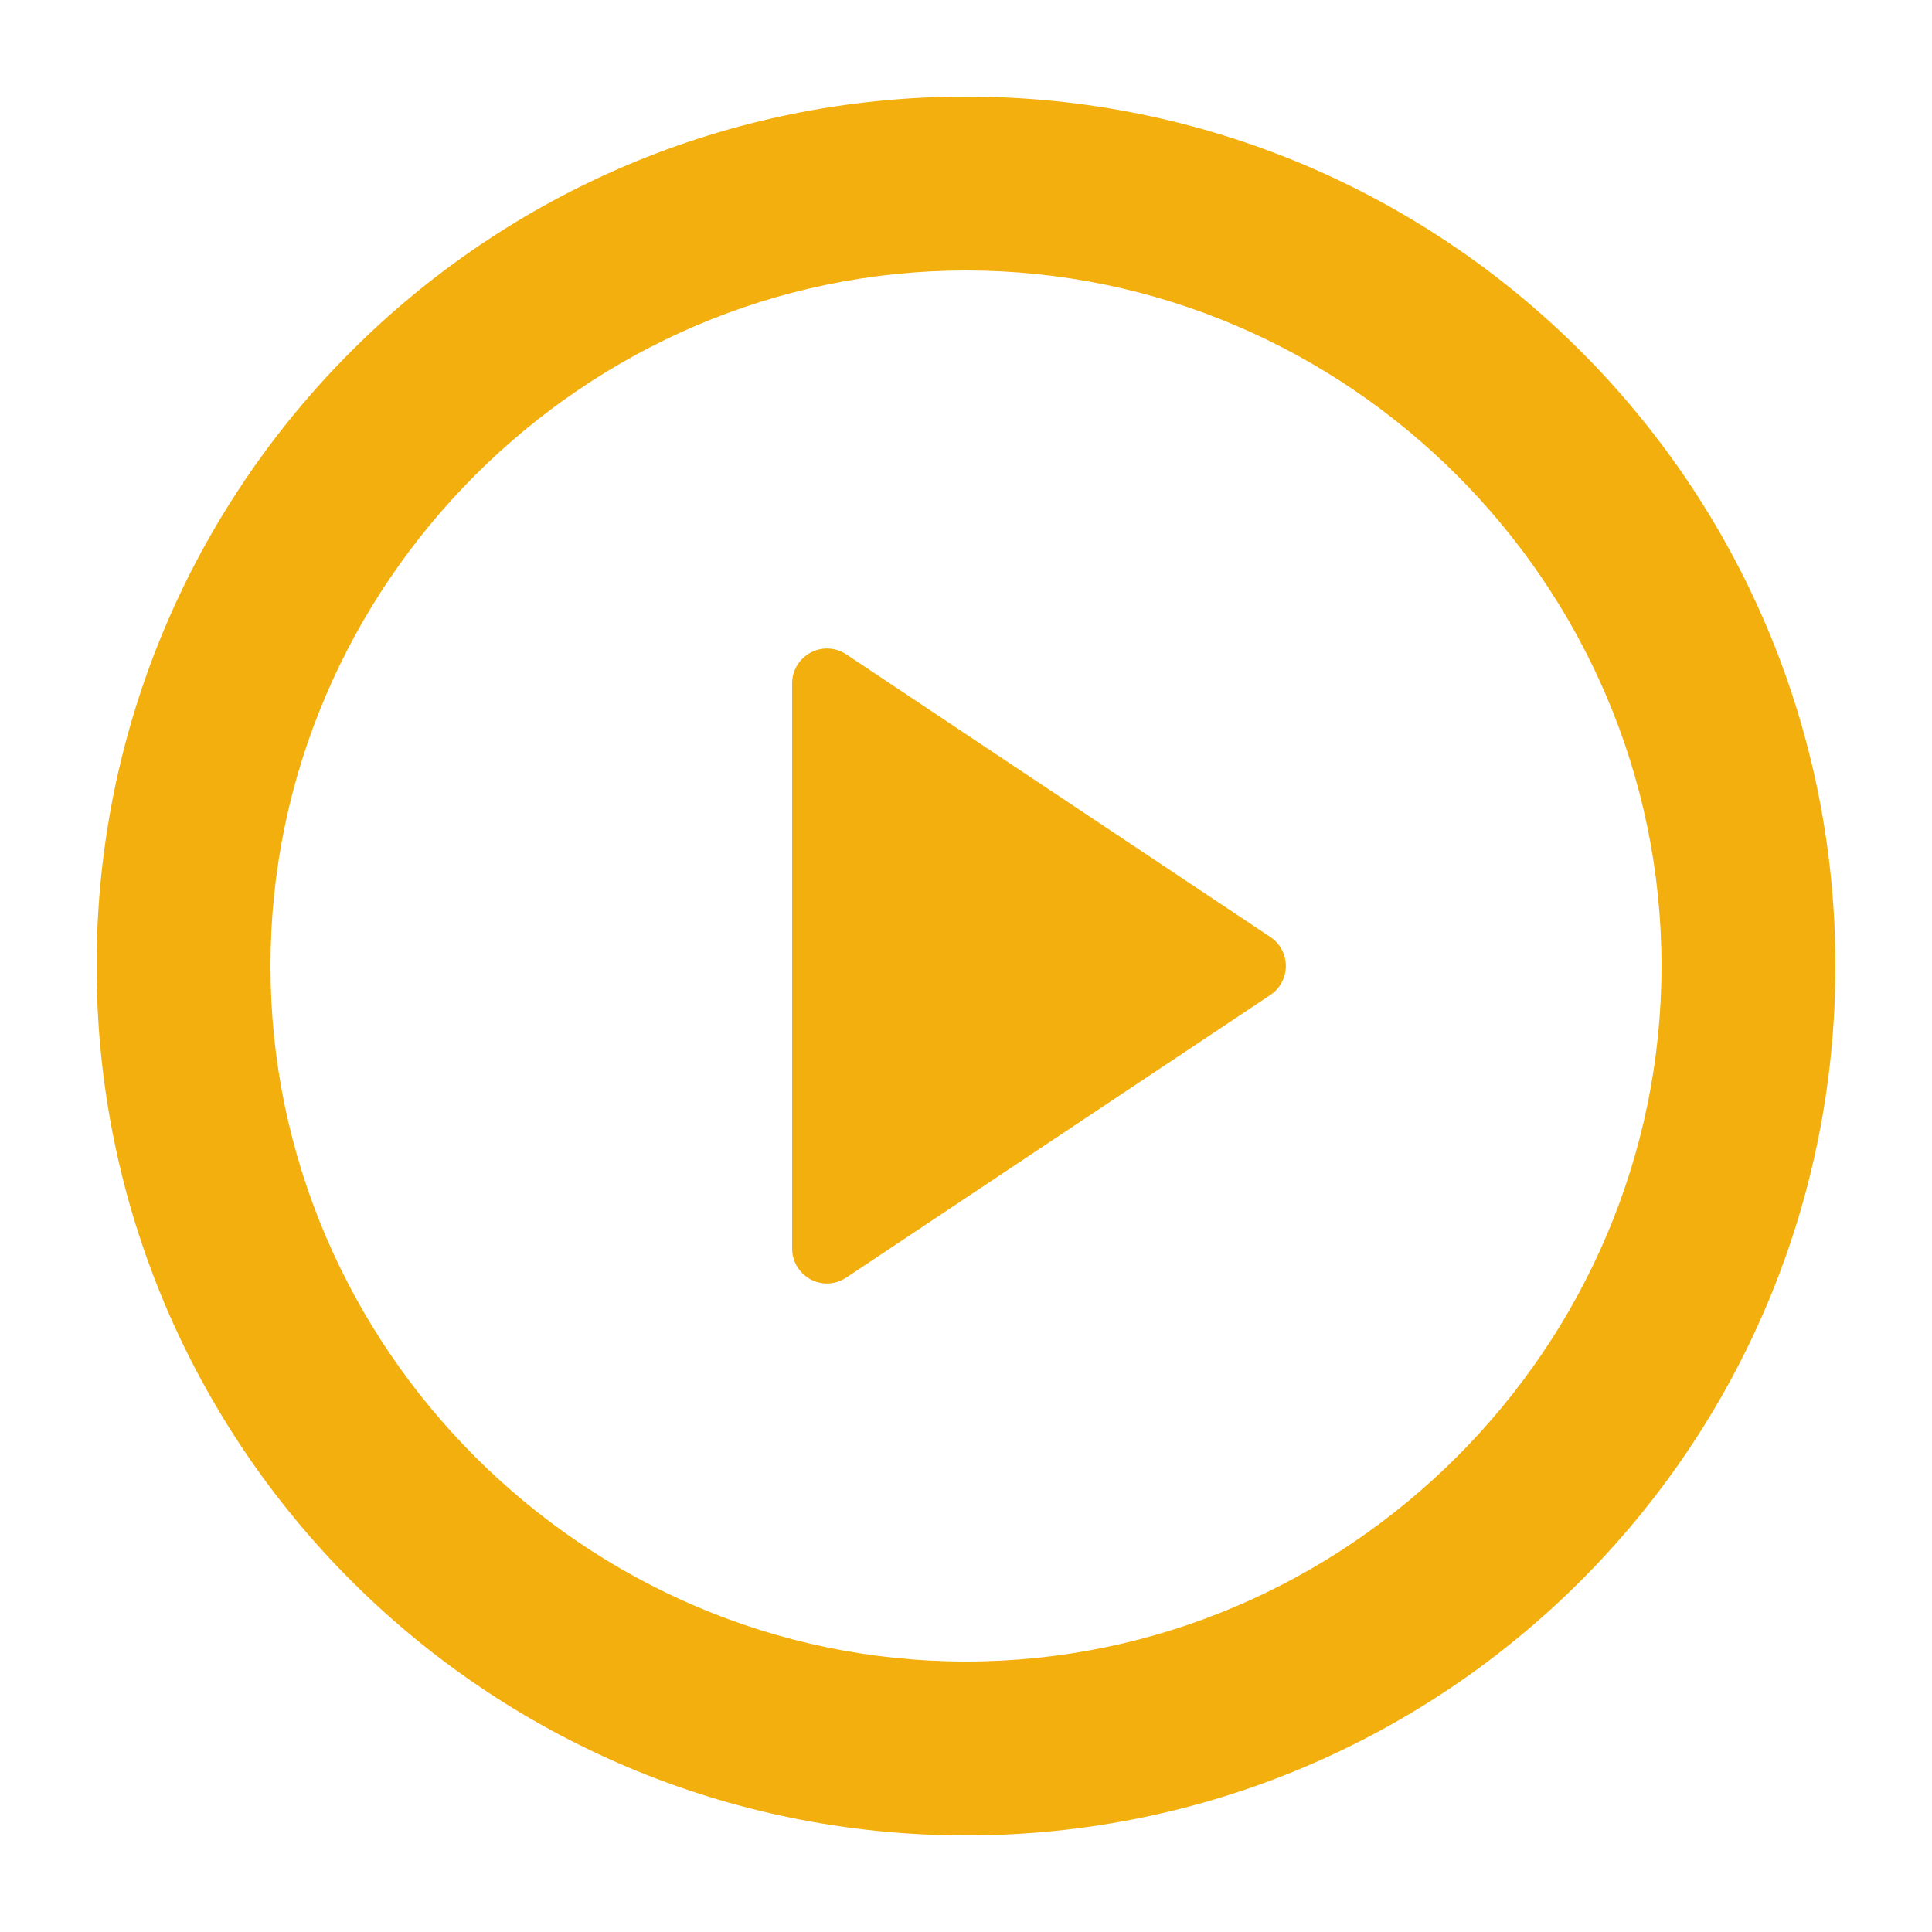 <svg clip-rule="evenodd" fill-rule="evenodd" stroke-linejoin="round" stroke-miterlimit="2" viewBox="0 0 20 20" xmlns="http://www.w3.org/2000/svg"><path d="m12 22c-5.523 0-10-4.477-10-10s4.477-10 10-10 10 4.477 10 10-4.477 10-10 10zm0-2c4.389 0 8-3.611 8-8s-3.611-8-8-8-8 3.611-8 8 3.611 8 8 8zm-1.378-11.585 4.879 3.252c.111.074.178.199.178.333s-.067.259-.178.333l-4.88 3.252c-.066.043-.142.067-.221.067-.219 0-.399-.18-.4-.399v-6.506c0-.219.181-.399.4-.399.079 0 .156.023.222.067z" fill="#f2af0d" fill-rule="nonzero" transform="matrix(.9 0 0 .9 -.8 -.8)"/></svg>